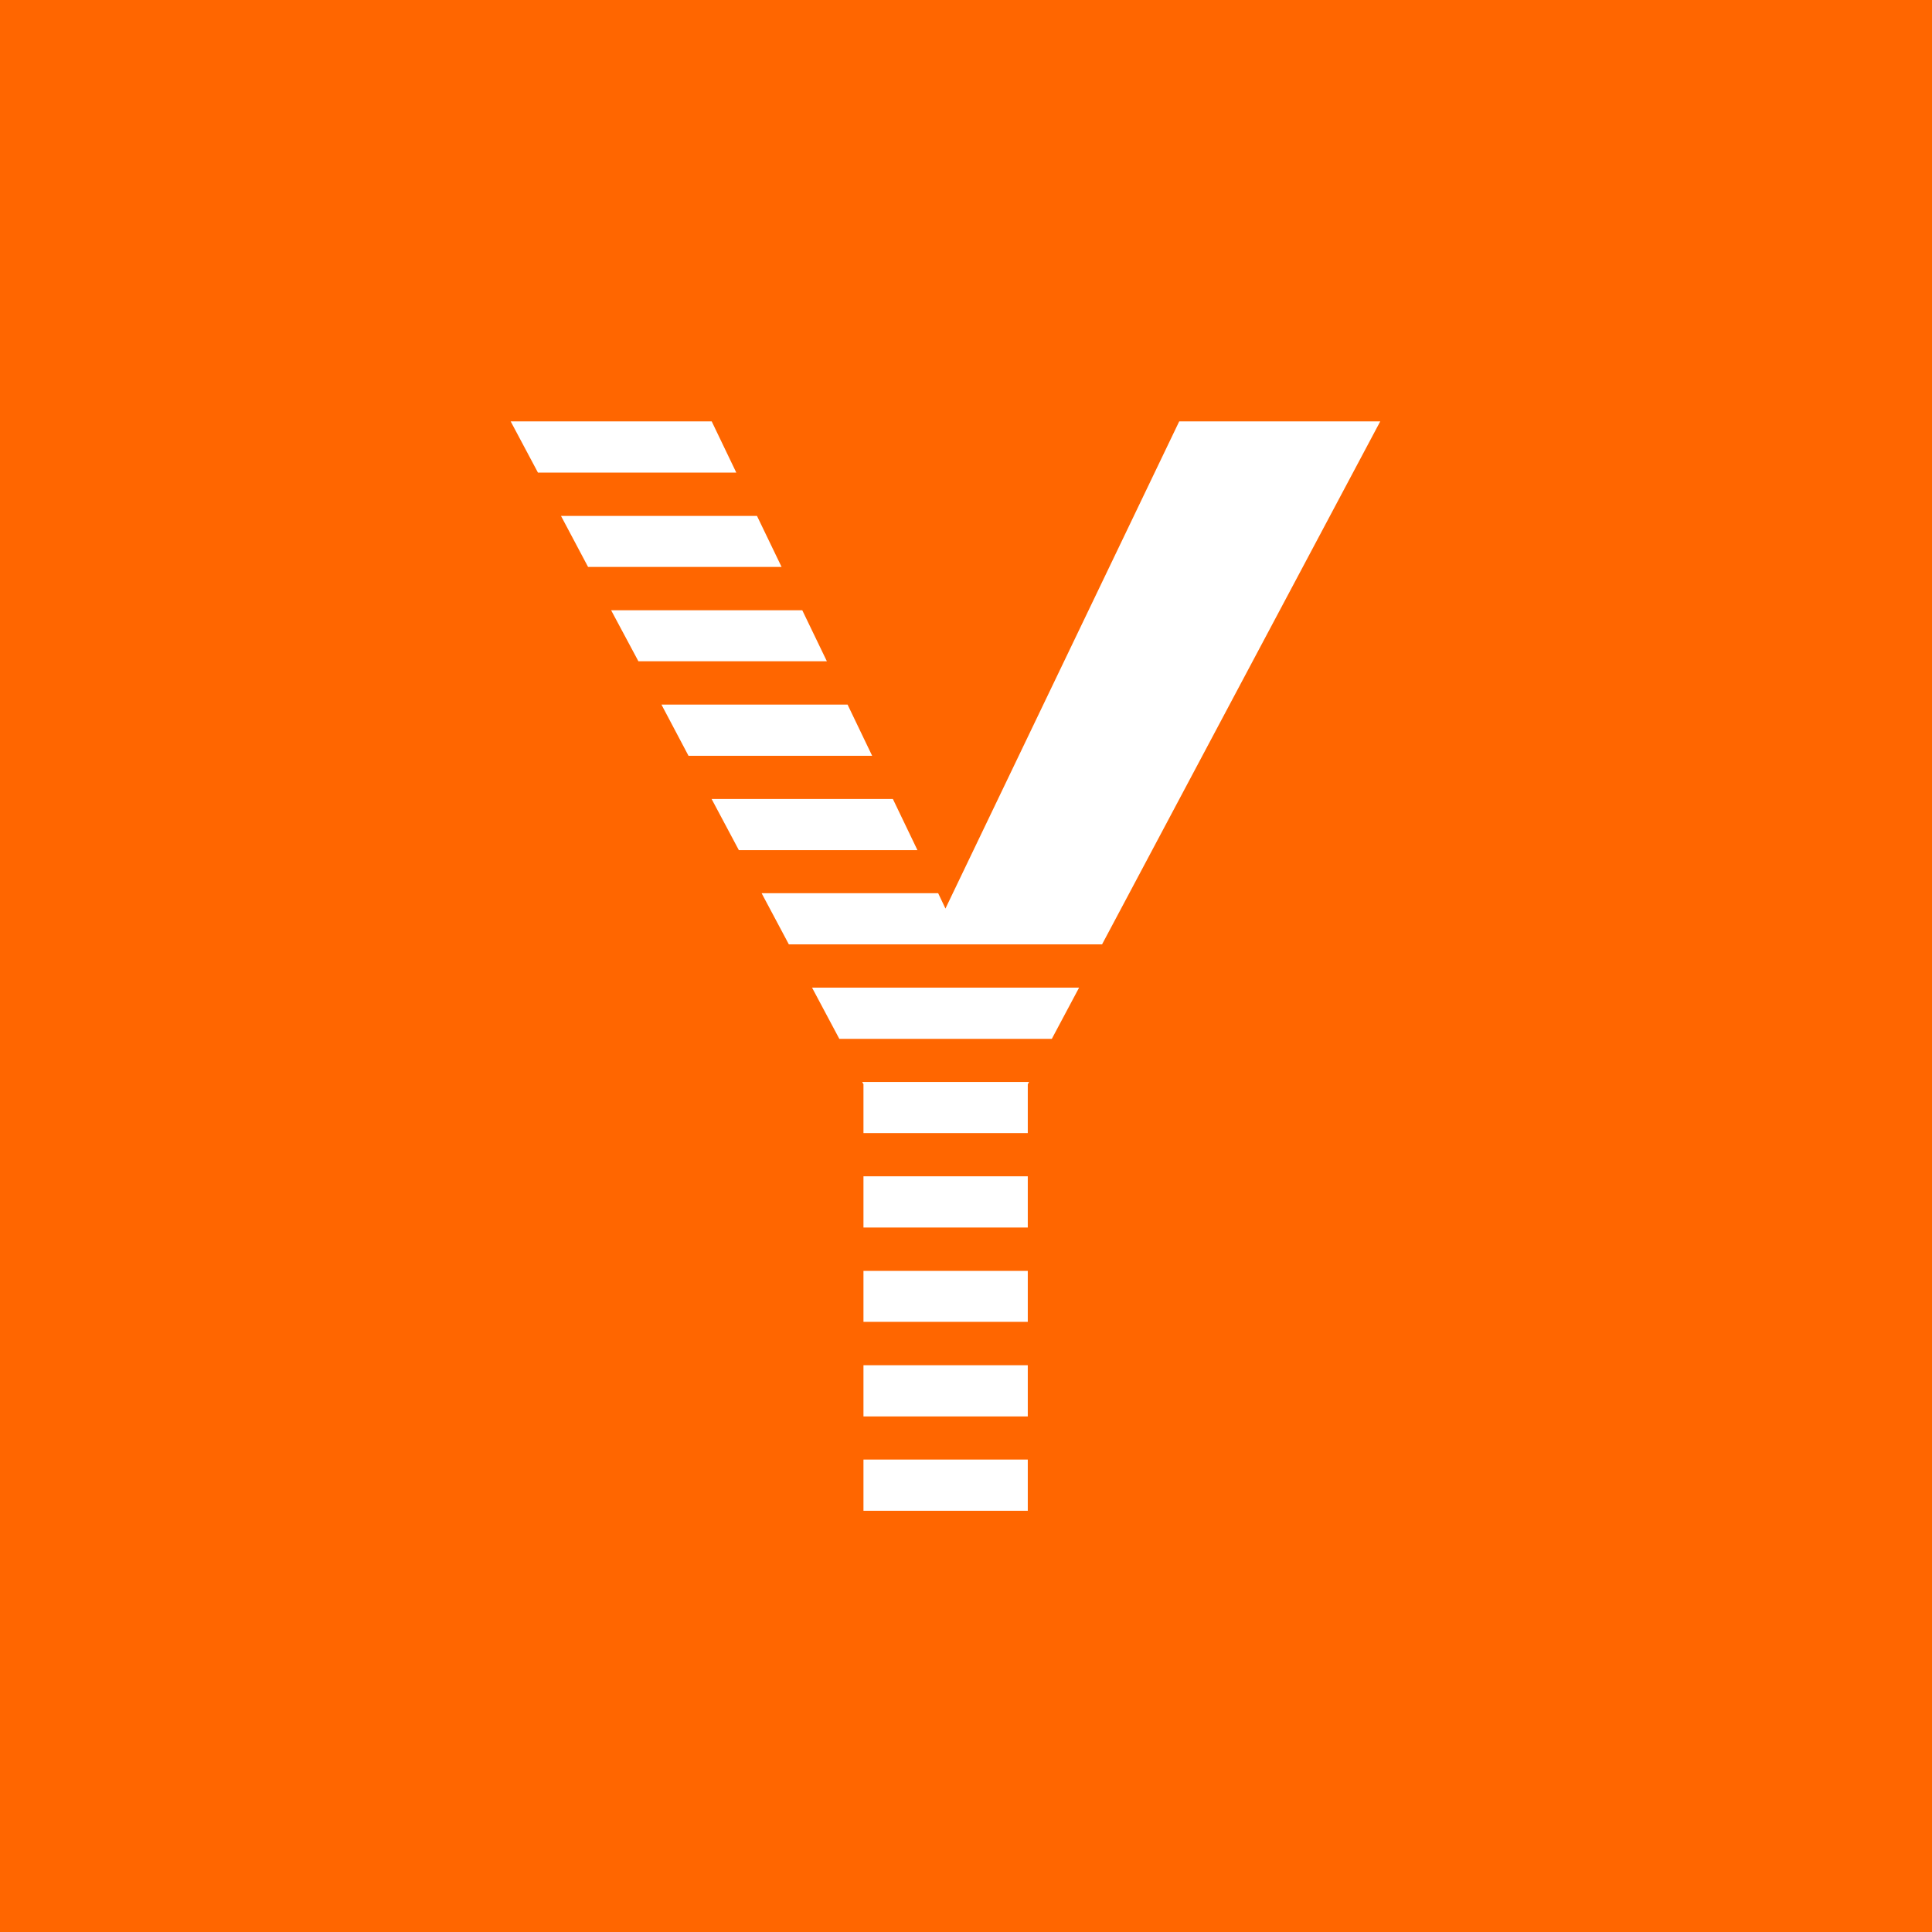 <?xml version="1.0" encoding="UTF-8"?>
<svg width="18" height="18" version="1.1" viewBox="4 4 188 188" xmlns="http://www.w3.org/2000/svg">
 <path d="m4 4h188v188h-188z" fill="#f60"/>
 <path transform="matrix(10.444 0 0 10.444 4 4)" d="m4.758 3.926 0.254 0.477h1.848l-0.229-0.477h-1.873zm6.229 0-2.178 4.539-0.068-0.143h-1.645l0.254 0.477h2.918l2.592-4.873h-1.873zm-5.76 0.881 0.252 0.475h1.803l-0.229-0.475h-1.826zm0.467 0.879 0.254 0.475h1.756l-0.229-0.475h-1.781zm0.469 0.879 0.252 0.477h1.711l-0.229-0.477h-1.734zm0.467 0.879 0.254 0.477h1.664l-0.229-0.477h-1.69zm0.936 1.758 0.254 0.477h1.98l0.254-0.477h-2.488zm0.467 0.879 0.012 0.021v0.455h1.531v-0.455l0.012-0.021h-1.555zm0.012 0.879v0.477h1.531v-0.477h-1.531zm0 0.881v0.475h1.531v-0.475h-1.531zm0 0.879v0.477h1.531v-0.477h-1.531zm0 0.879v0.477h1.531v-0.477h-1.531z" fill="#fff" stroke-width=".096"/>
</svg>
